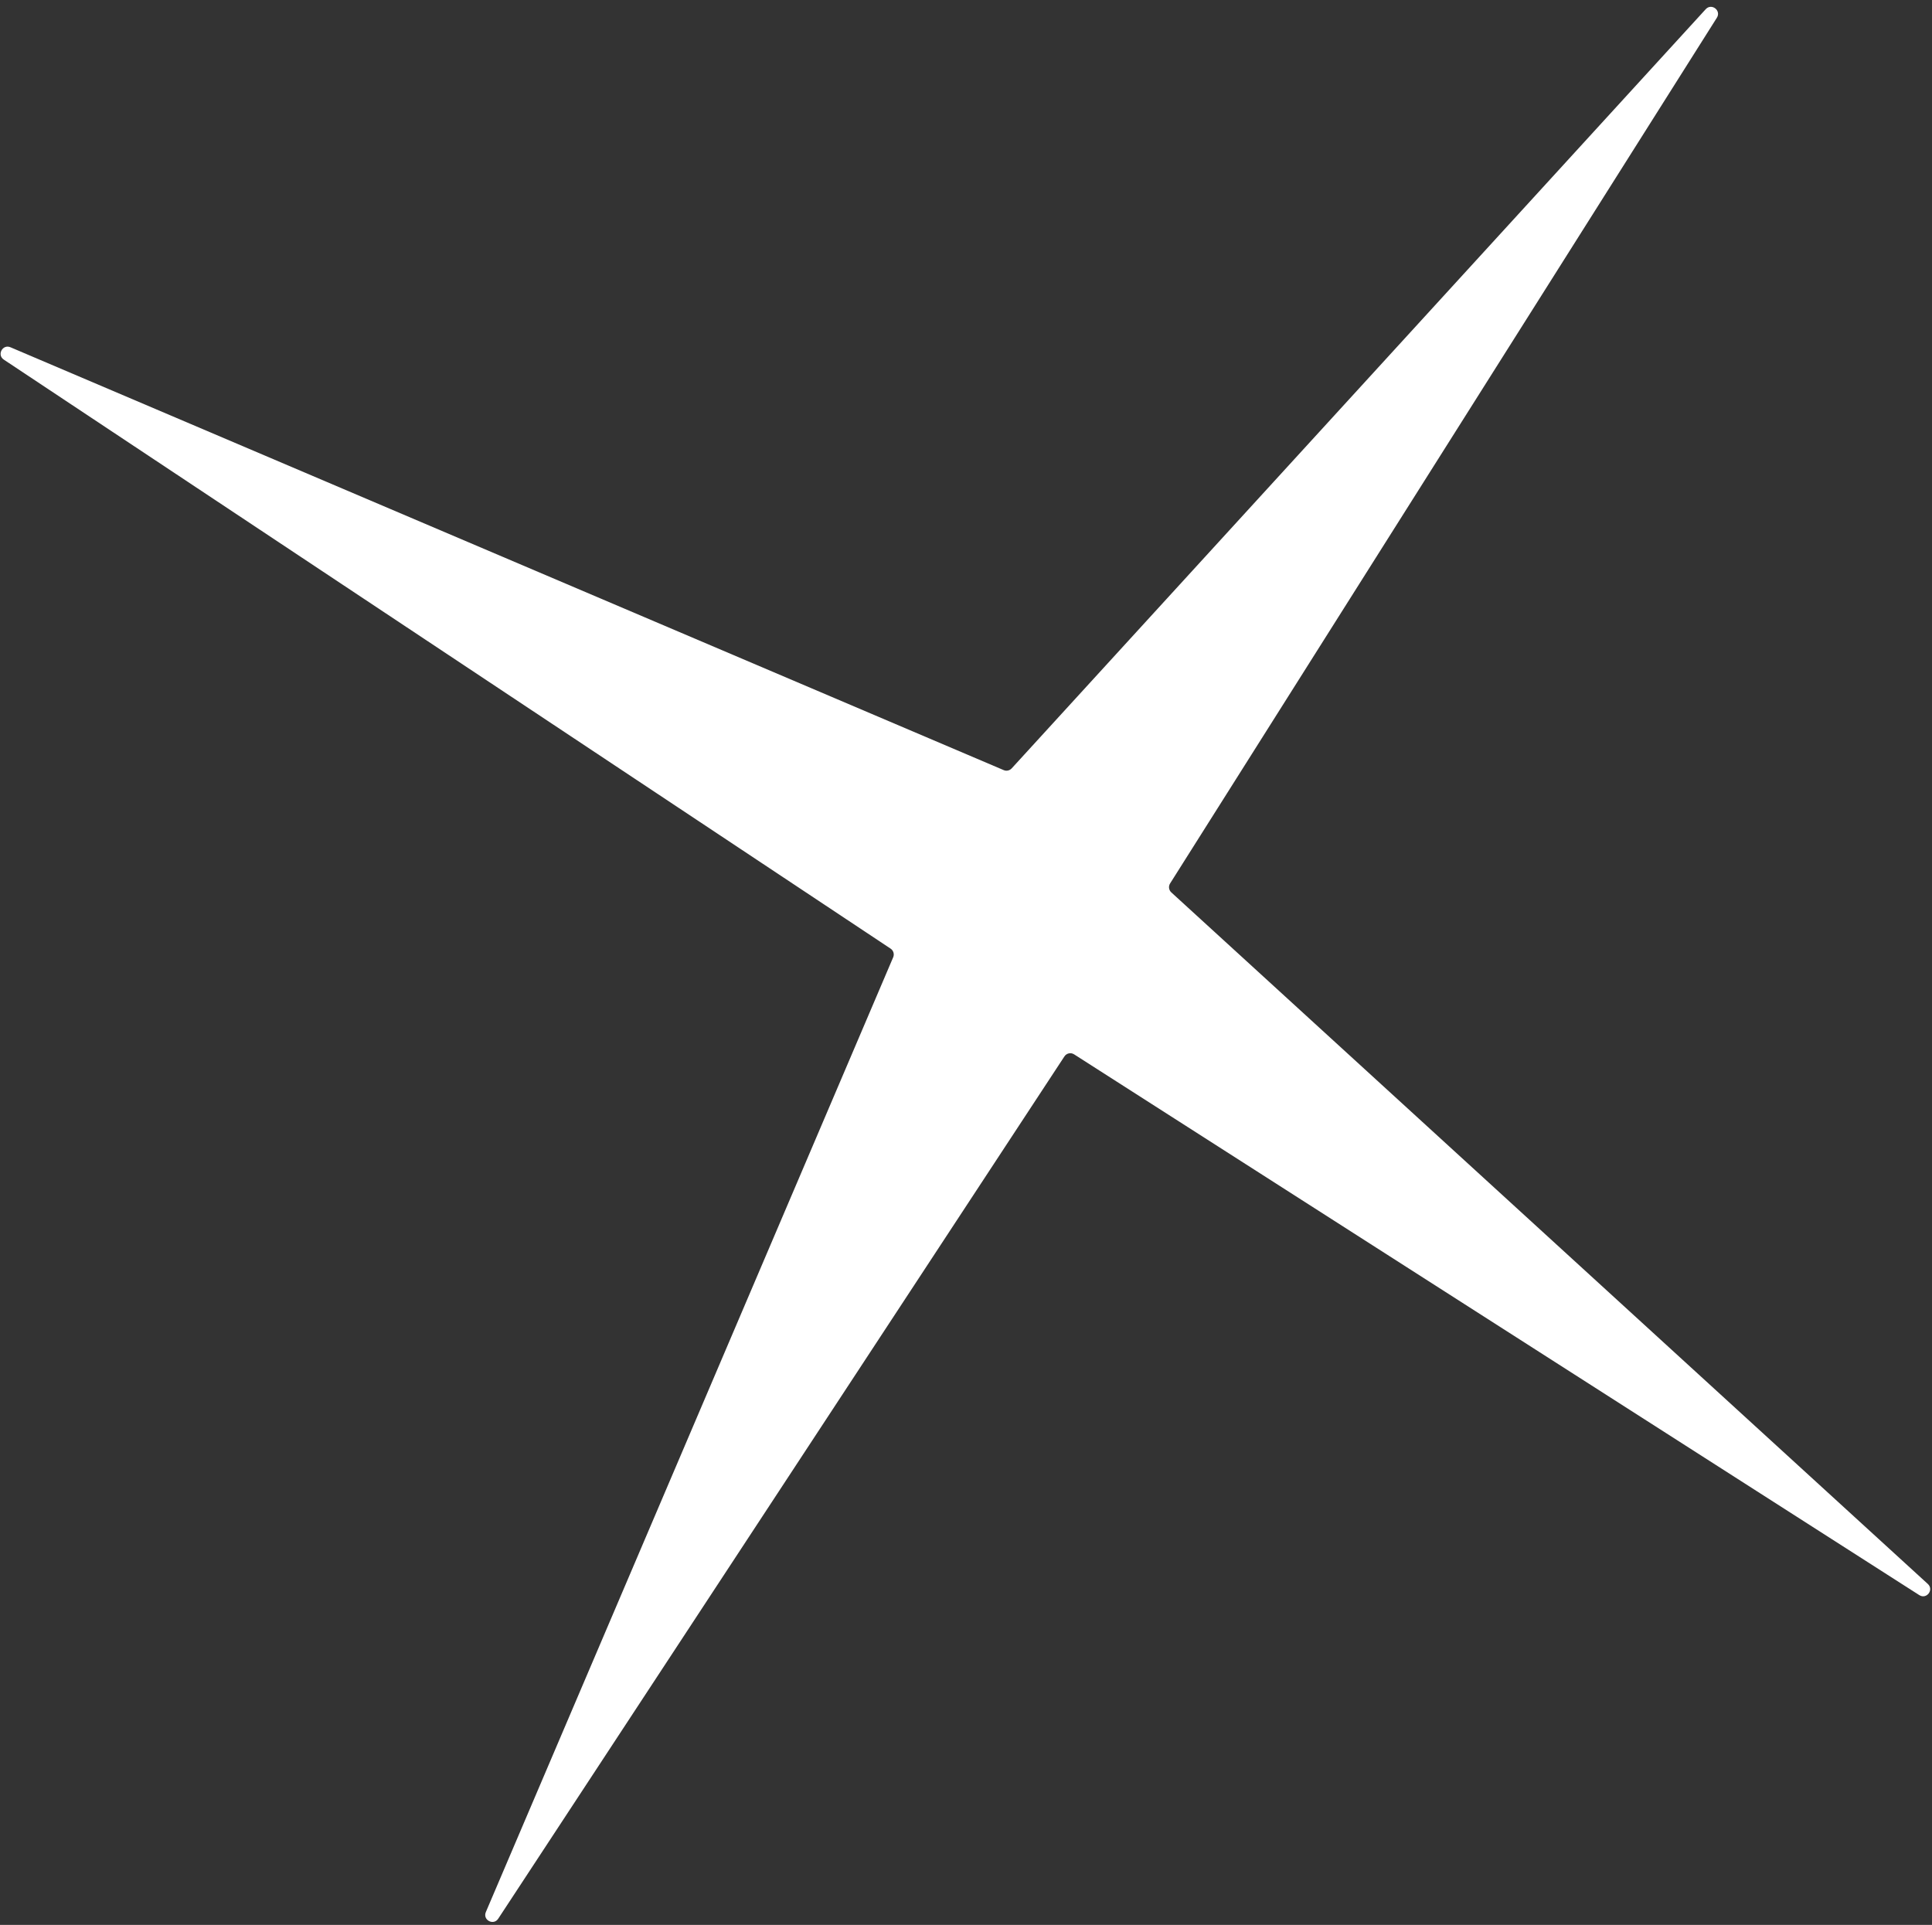 <?xml version="1.0" encoding="UTF-8"?> <svg xmlns="http://www.w3.org/2000/svg" width="274" height="273" viewBox="0 0 274 273" fill="none"><rect x="0" y="0" width="274" height="273" fill="#333333" stroke="none"/> <path d="M126.674 135.765L68.903 271.179C68.425 272.301 69.99 273.139 70.659 272.12L150.958 149.826C151.258 149.368 151.871 149.237 152.332 149.533L272.194 226.226C273.225 226.885 274.311 225.471 273.408 224.645L166.118 126.565C165.76 126.238 165.688 125.702 165.947 125.293L243.491 2.514C244.143 1.482 242.731 0.405 241.908 1.305L143.478 108.977C143.192 109.29 142.739 109.389 142.348 109.222L1.484 49.251C0.365 48.774 -0.474 50.331 0.539 51.004L126.307 134.54C126.709 134.806 126.863 135.322 126.674 135.765Z" fill="white"></path> </svg> 